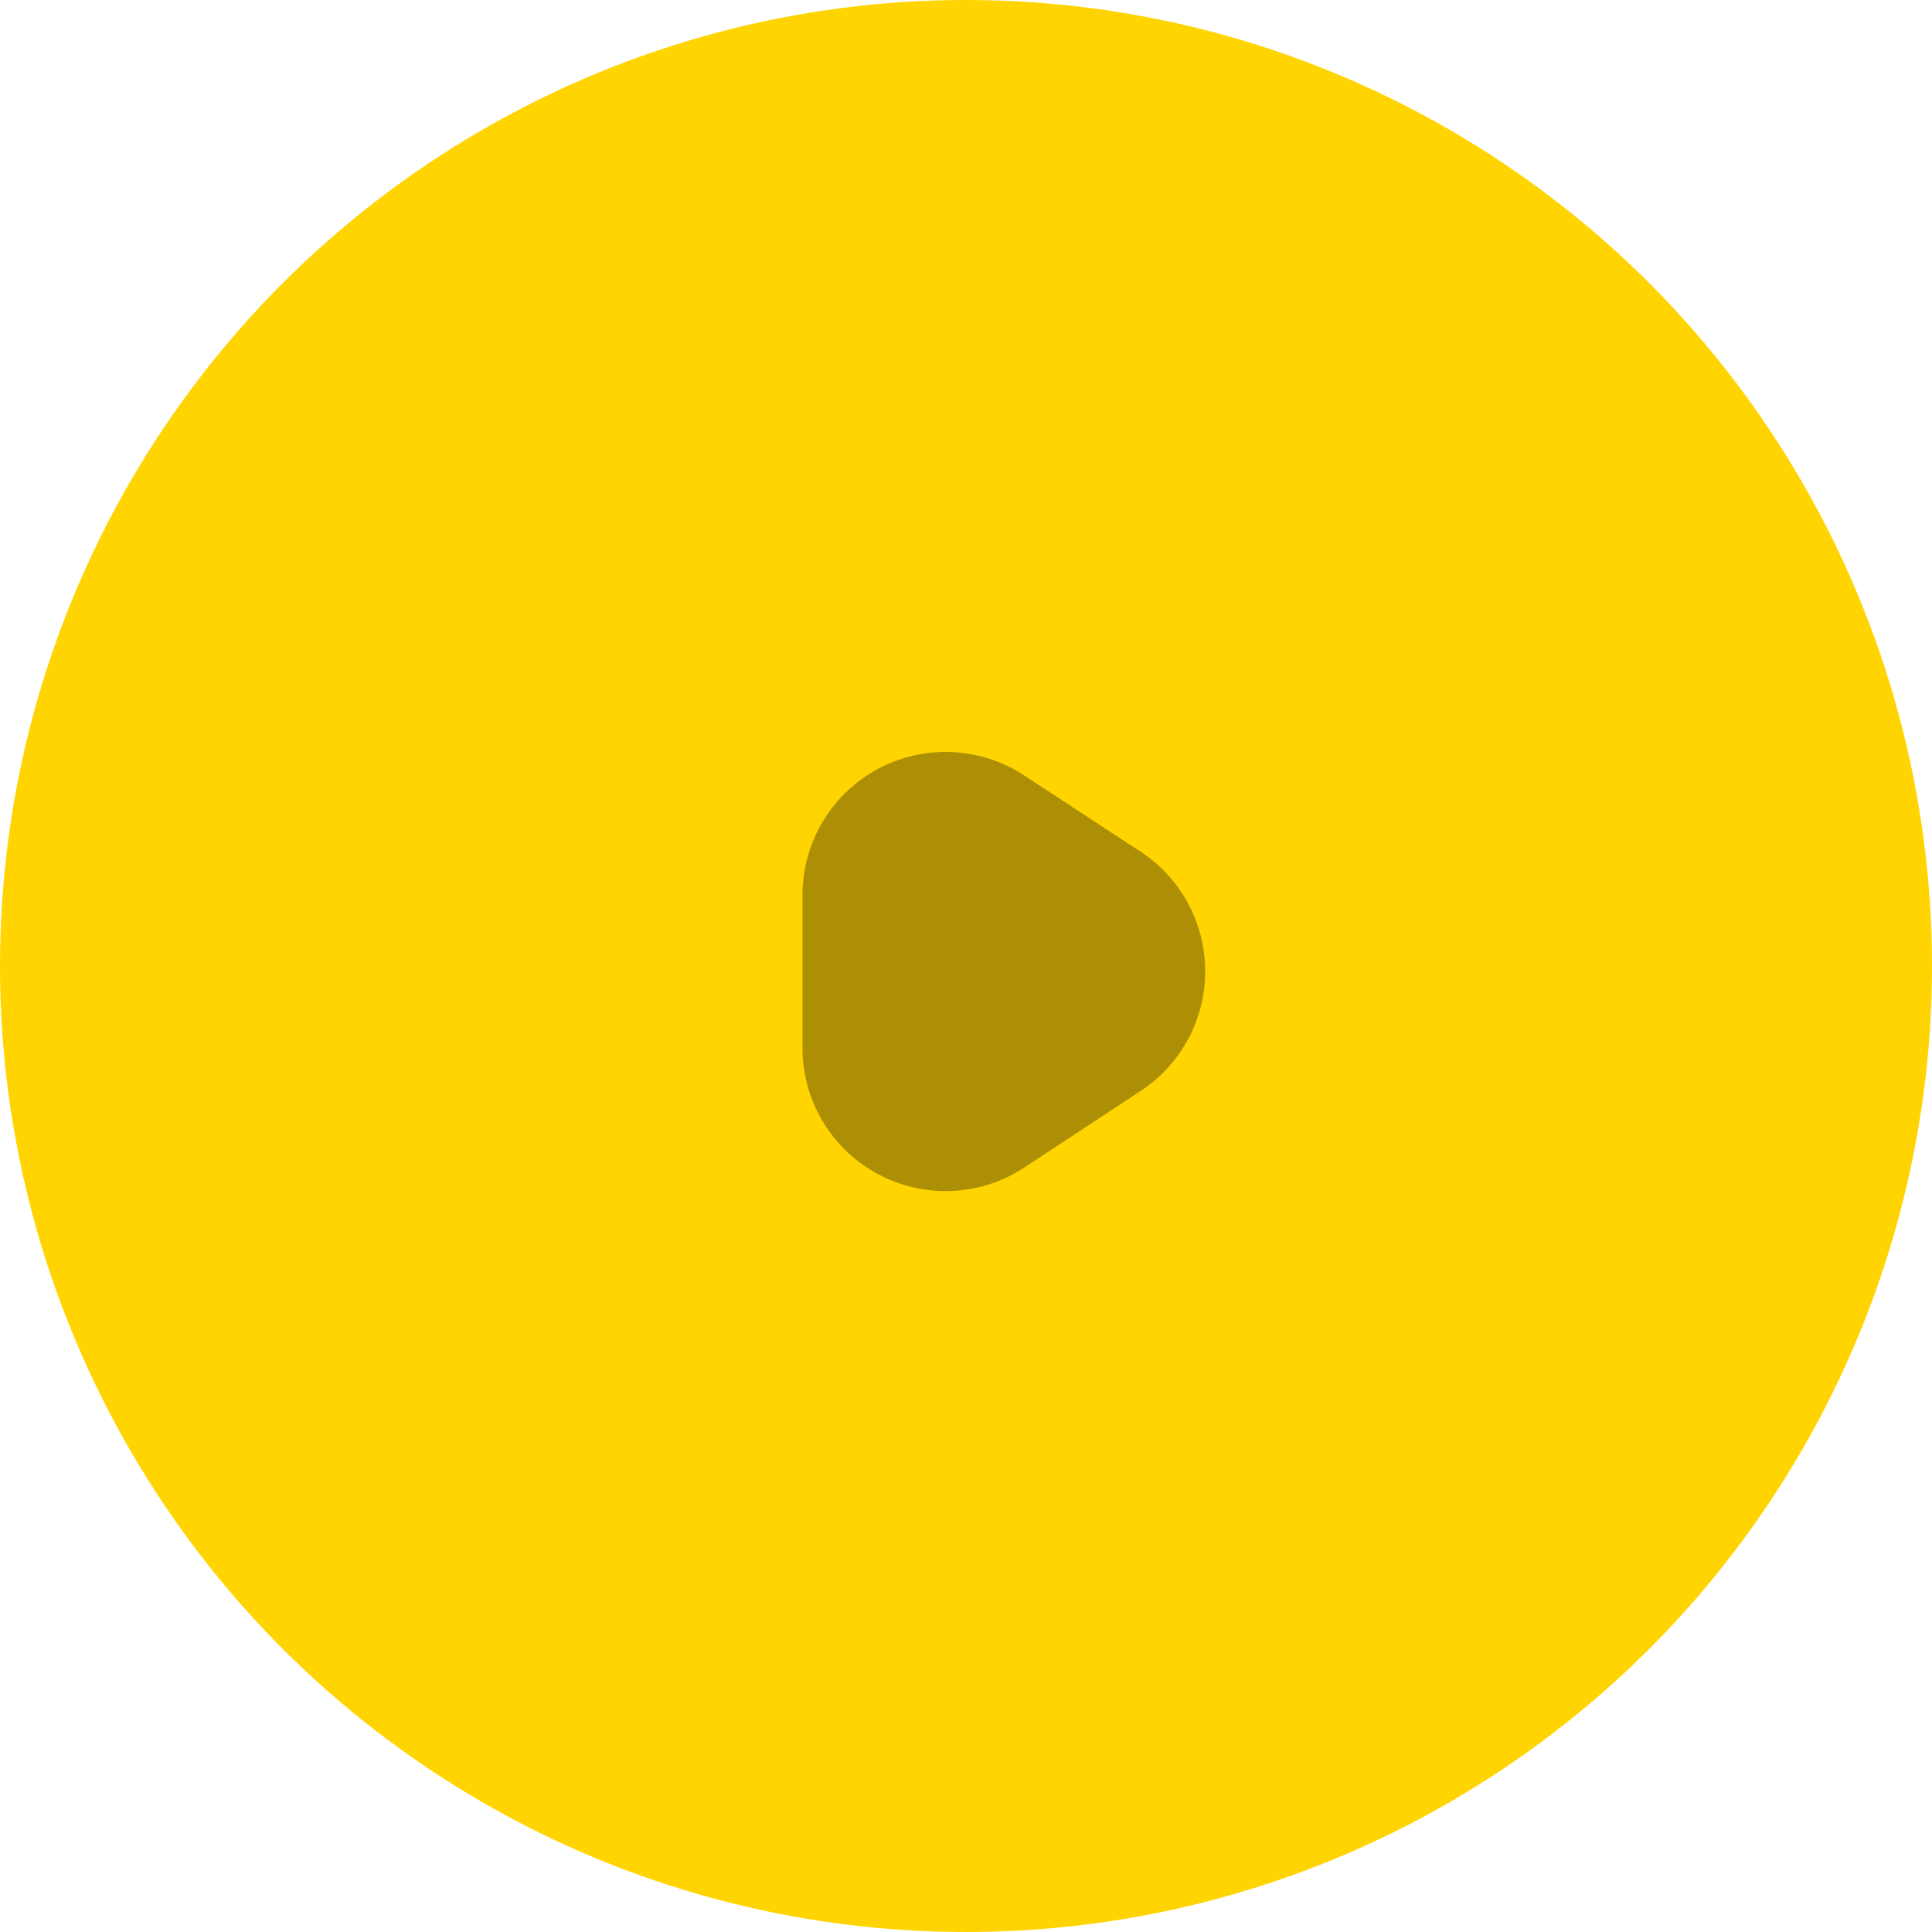 <svg id="bullet_pastelaria" xmlns="http://www.w3.org/2000/svg" width="27" height="27" viewBox="0 0 27 27">
  <g id="Arrow_Button" data-name="Arrow Button">
    <circle id="Oval_9" data-name="Oval 9" cx="13.5" cy="13.5" r="13.5" fill="#ffd400"/>
    <path id="Triangle_2" data-name="Triangle 2" d="M3.1,7.178A2,2,0,0,1,0,5.506V3.367A2,2,0,0,1,3.1,1.7L4.726,2.765a2,2,0,0,1,0,3.343Z" transform="translate(11.215 9.138)" fill="#ac8f04"/>
  </g>
</svg>
